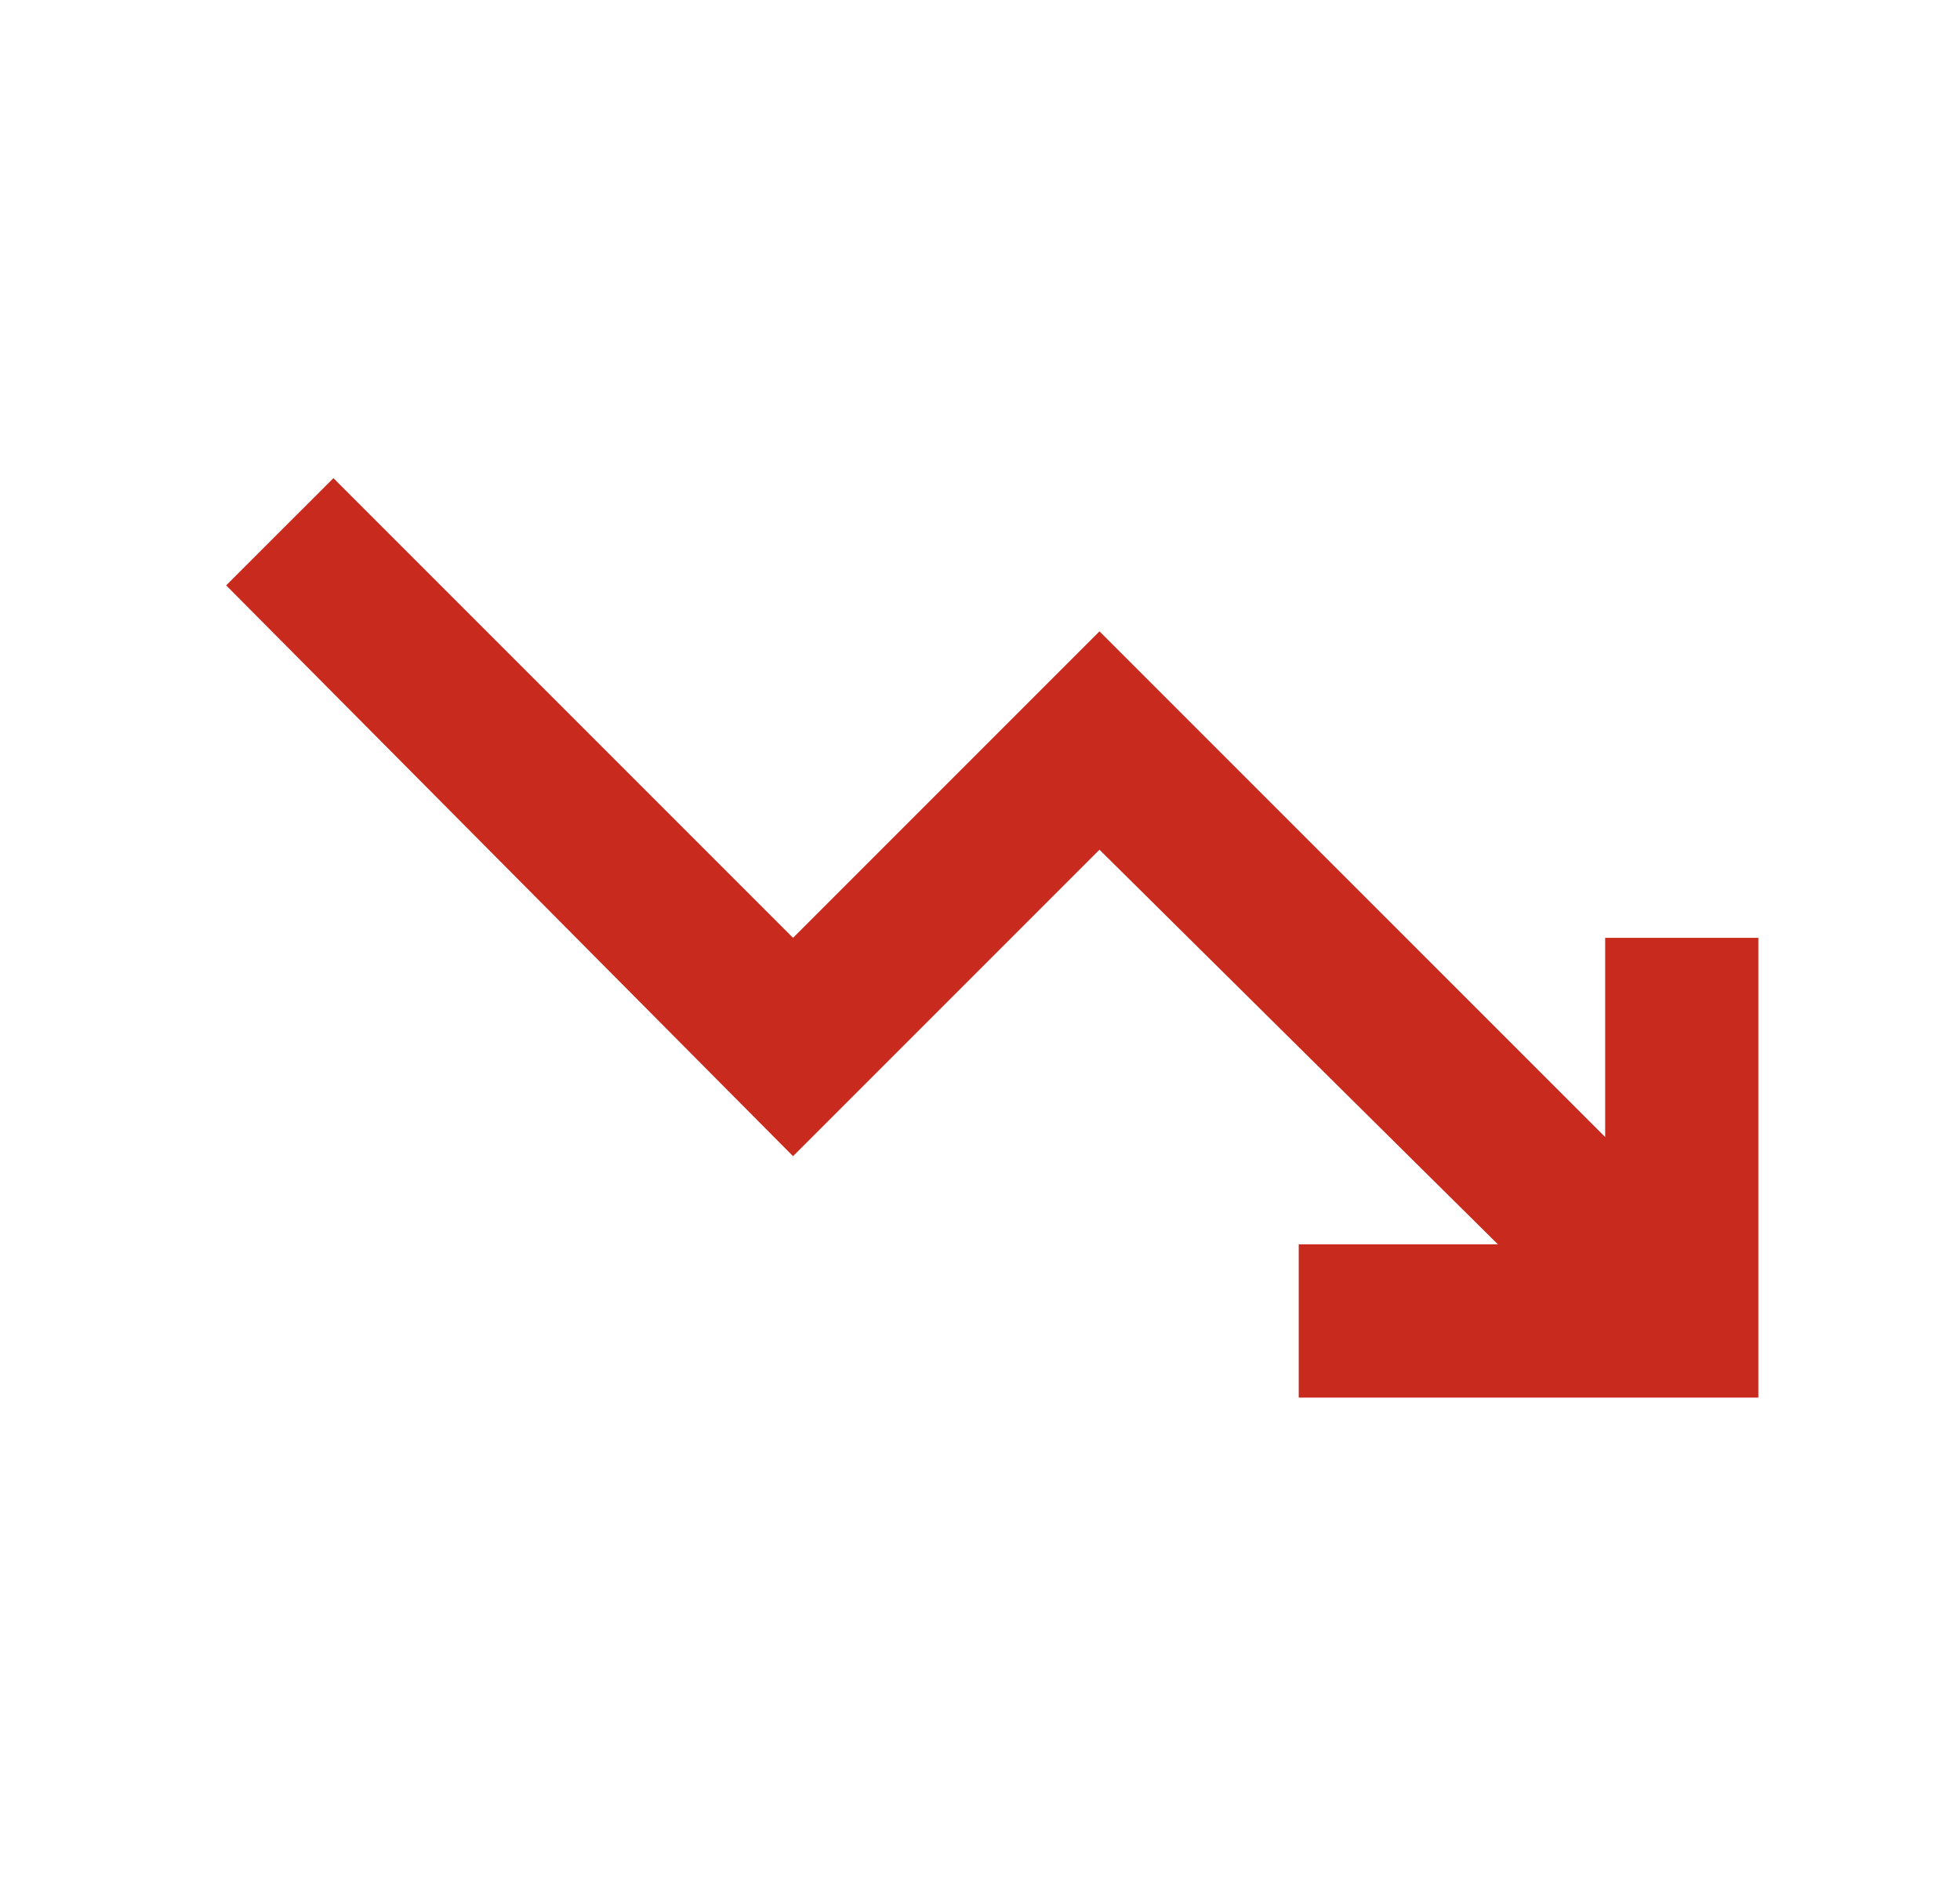 <svg width="26" height="25" viewBox="0 0 26 25" fill="none" xmlns="http://www.w3.org/2000/svg">
<path d="M17.228 18.537V16.504H19.87L14.585 11.27L10.52 15.335L3 7.764L4.423 6.342L10.52 12.439L14.585 8.374L21.293 15.081V12.439H23.325V18.537H17.228Z" fill="#C82B1E"/>
</svg>
